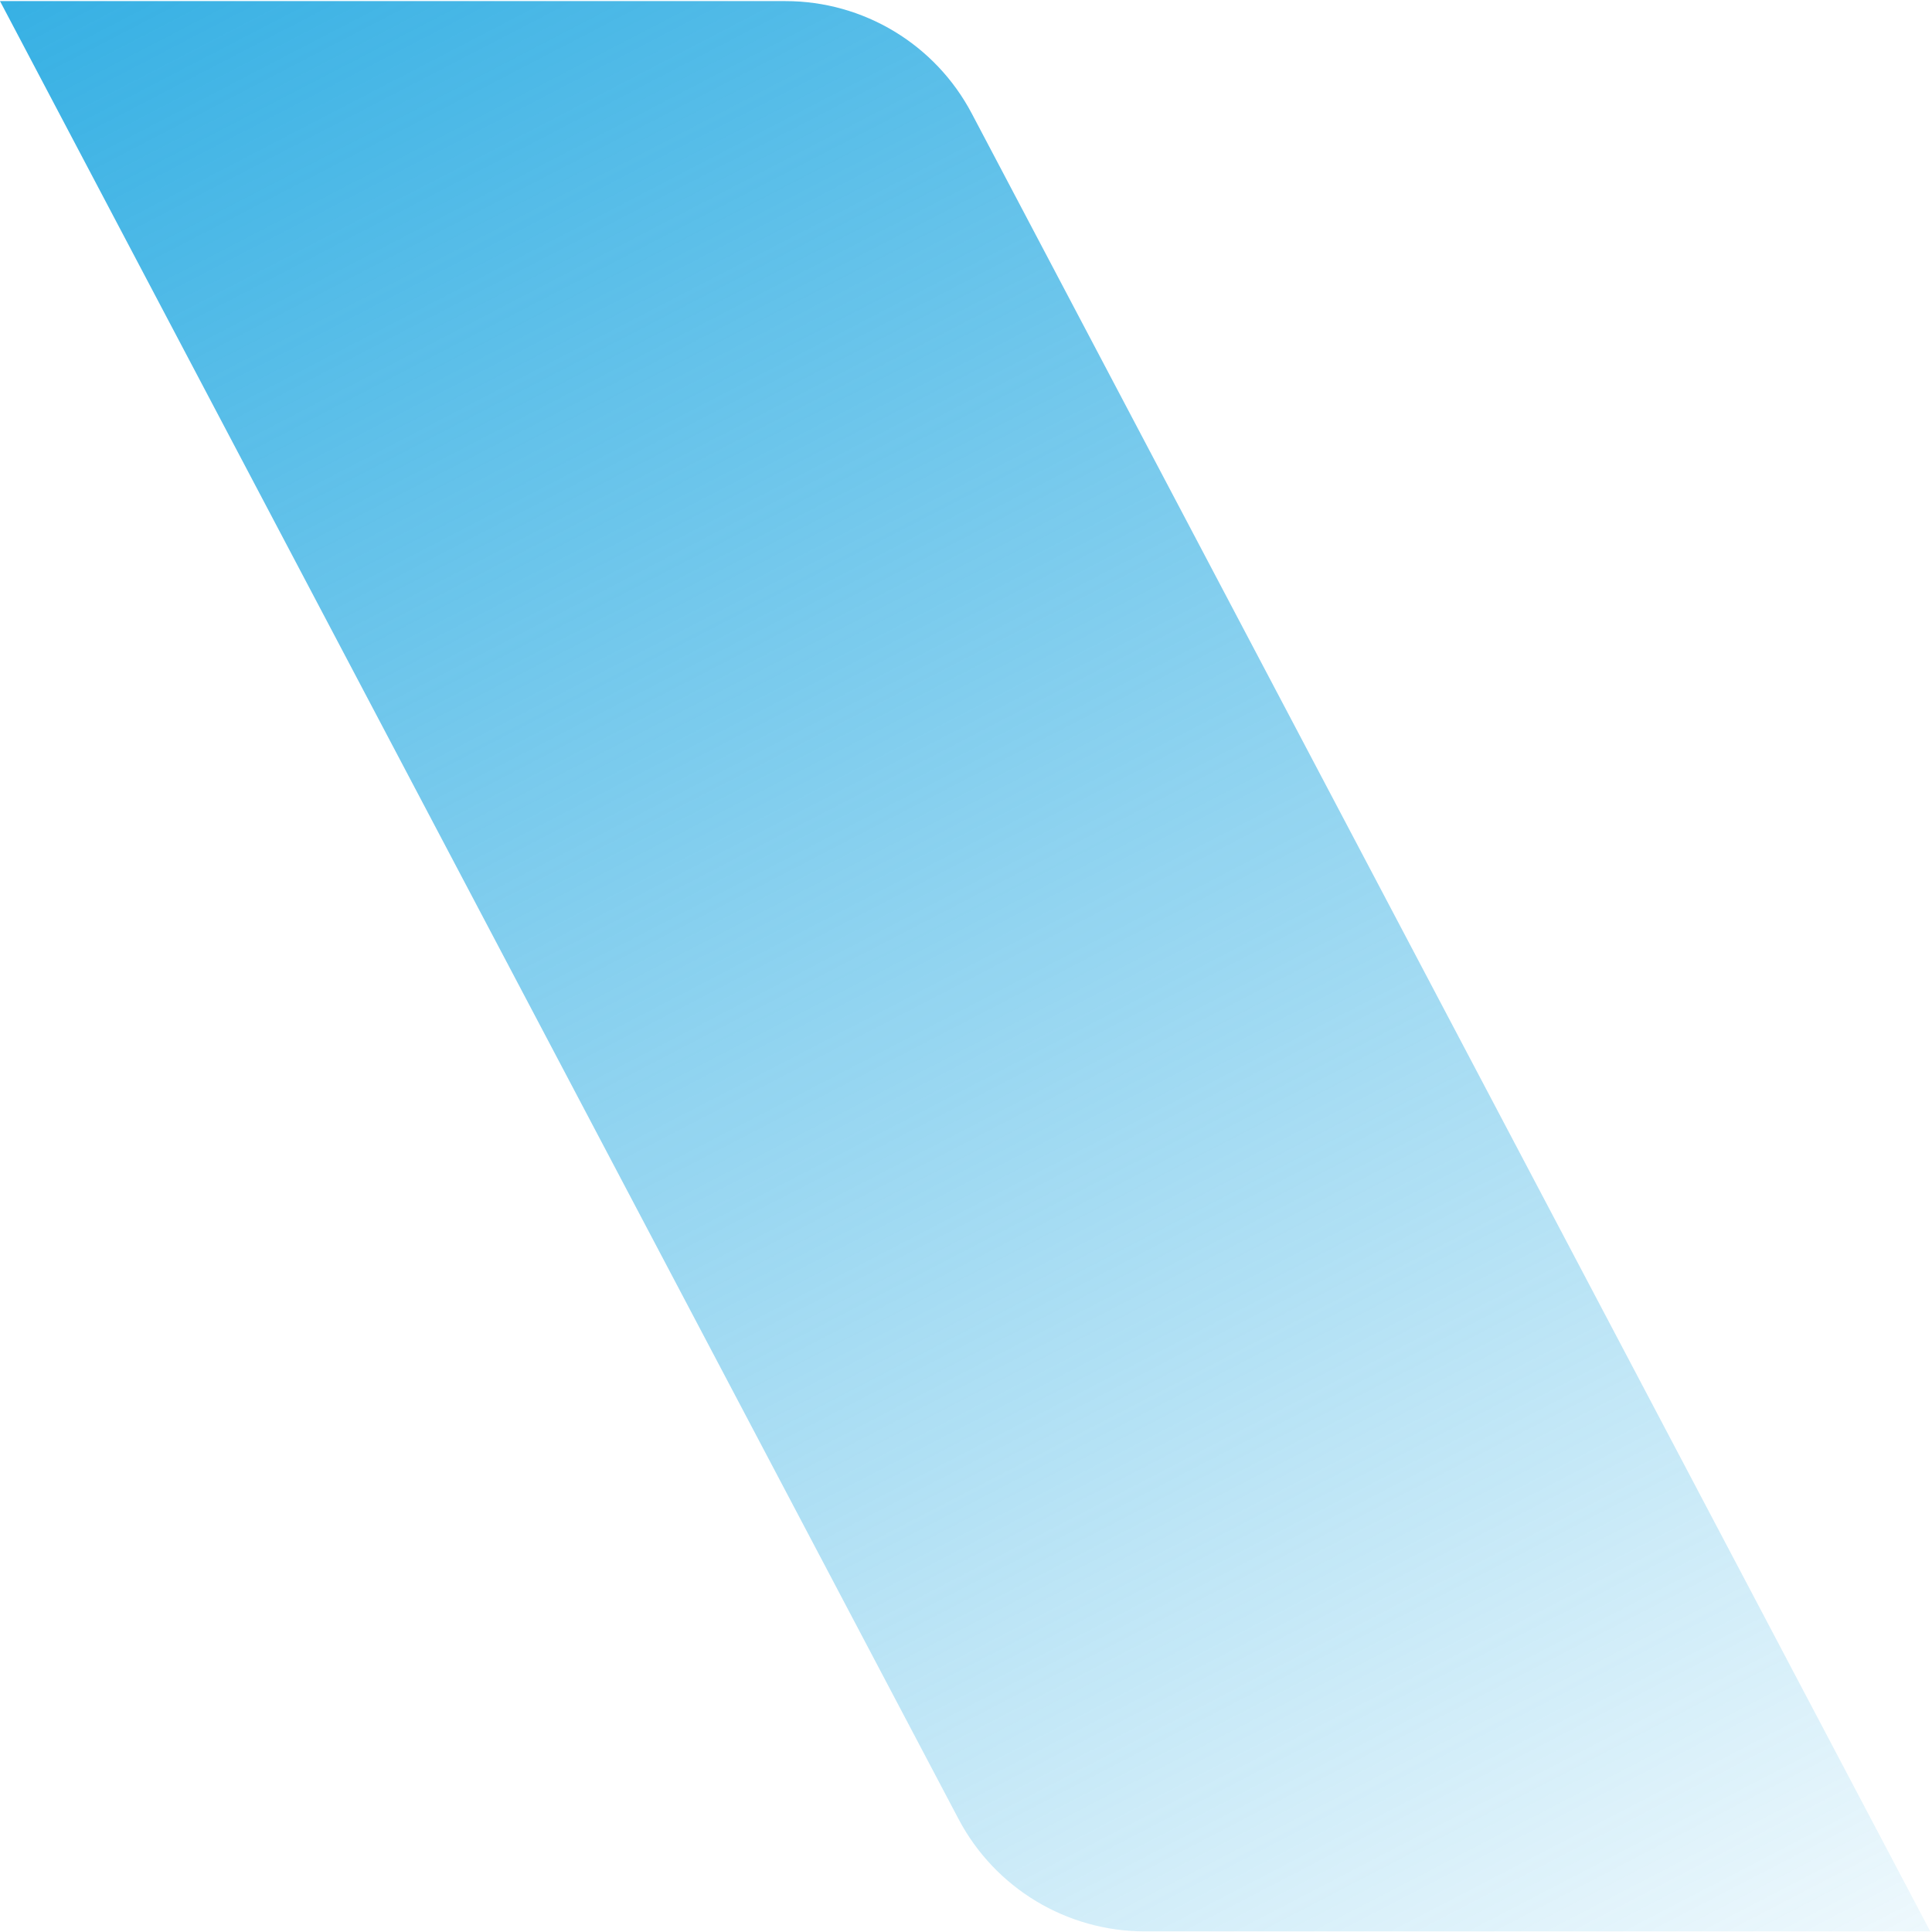 <?xml version="1.0" encoding="UTF-8"?> <svg xmlns="http://www.w3.org/2000/svg" width="493" height="493" viewBox="0 0 493 493" fill="none"><path d="M492.564 492.846L292.129 492.846C272.193 492.846 253.896 481.808 244.598 464.174L9.26524e-05 0.282L200.435 0.282C220.371 0.282 238.668 11.319 247.967 28.954L492.564 492.846Z" fill="url(#paint0_linear_15_789)"></path><defs><linearGradient id="paint0_linear_15_789" x1="456.741" y1="582.403" x2="98.513" y2="-107.187" gradientUnits="userSpaceOnUse"><stop stop-color="#29ABE2" stop-opacity="0"></stop><stop offset="1" stop-color="#29ABE2"></stop></linearGradient></defs></svg> 